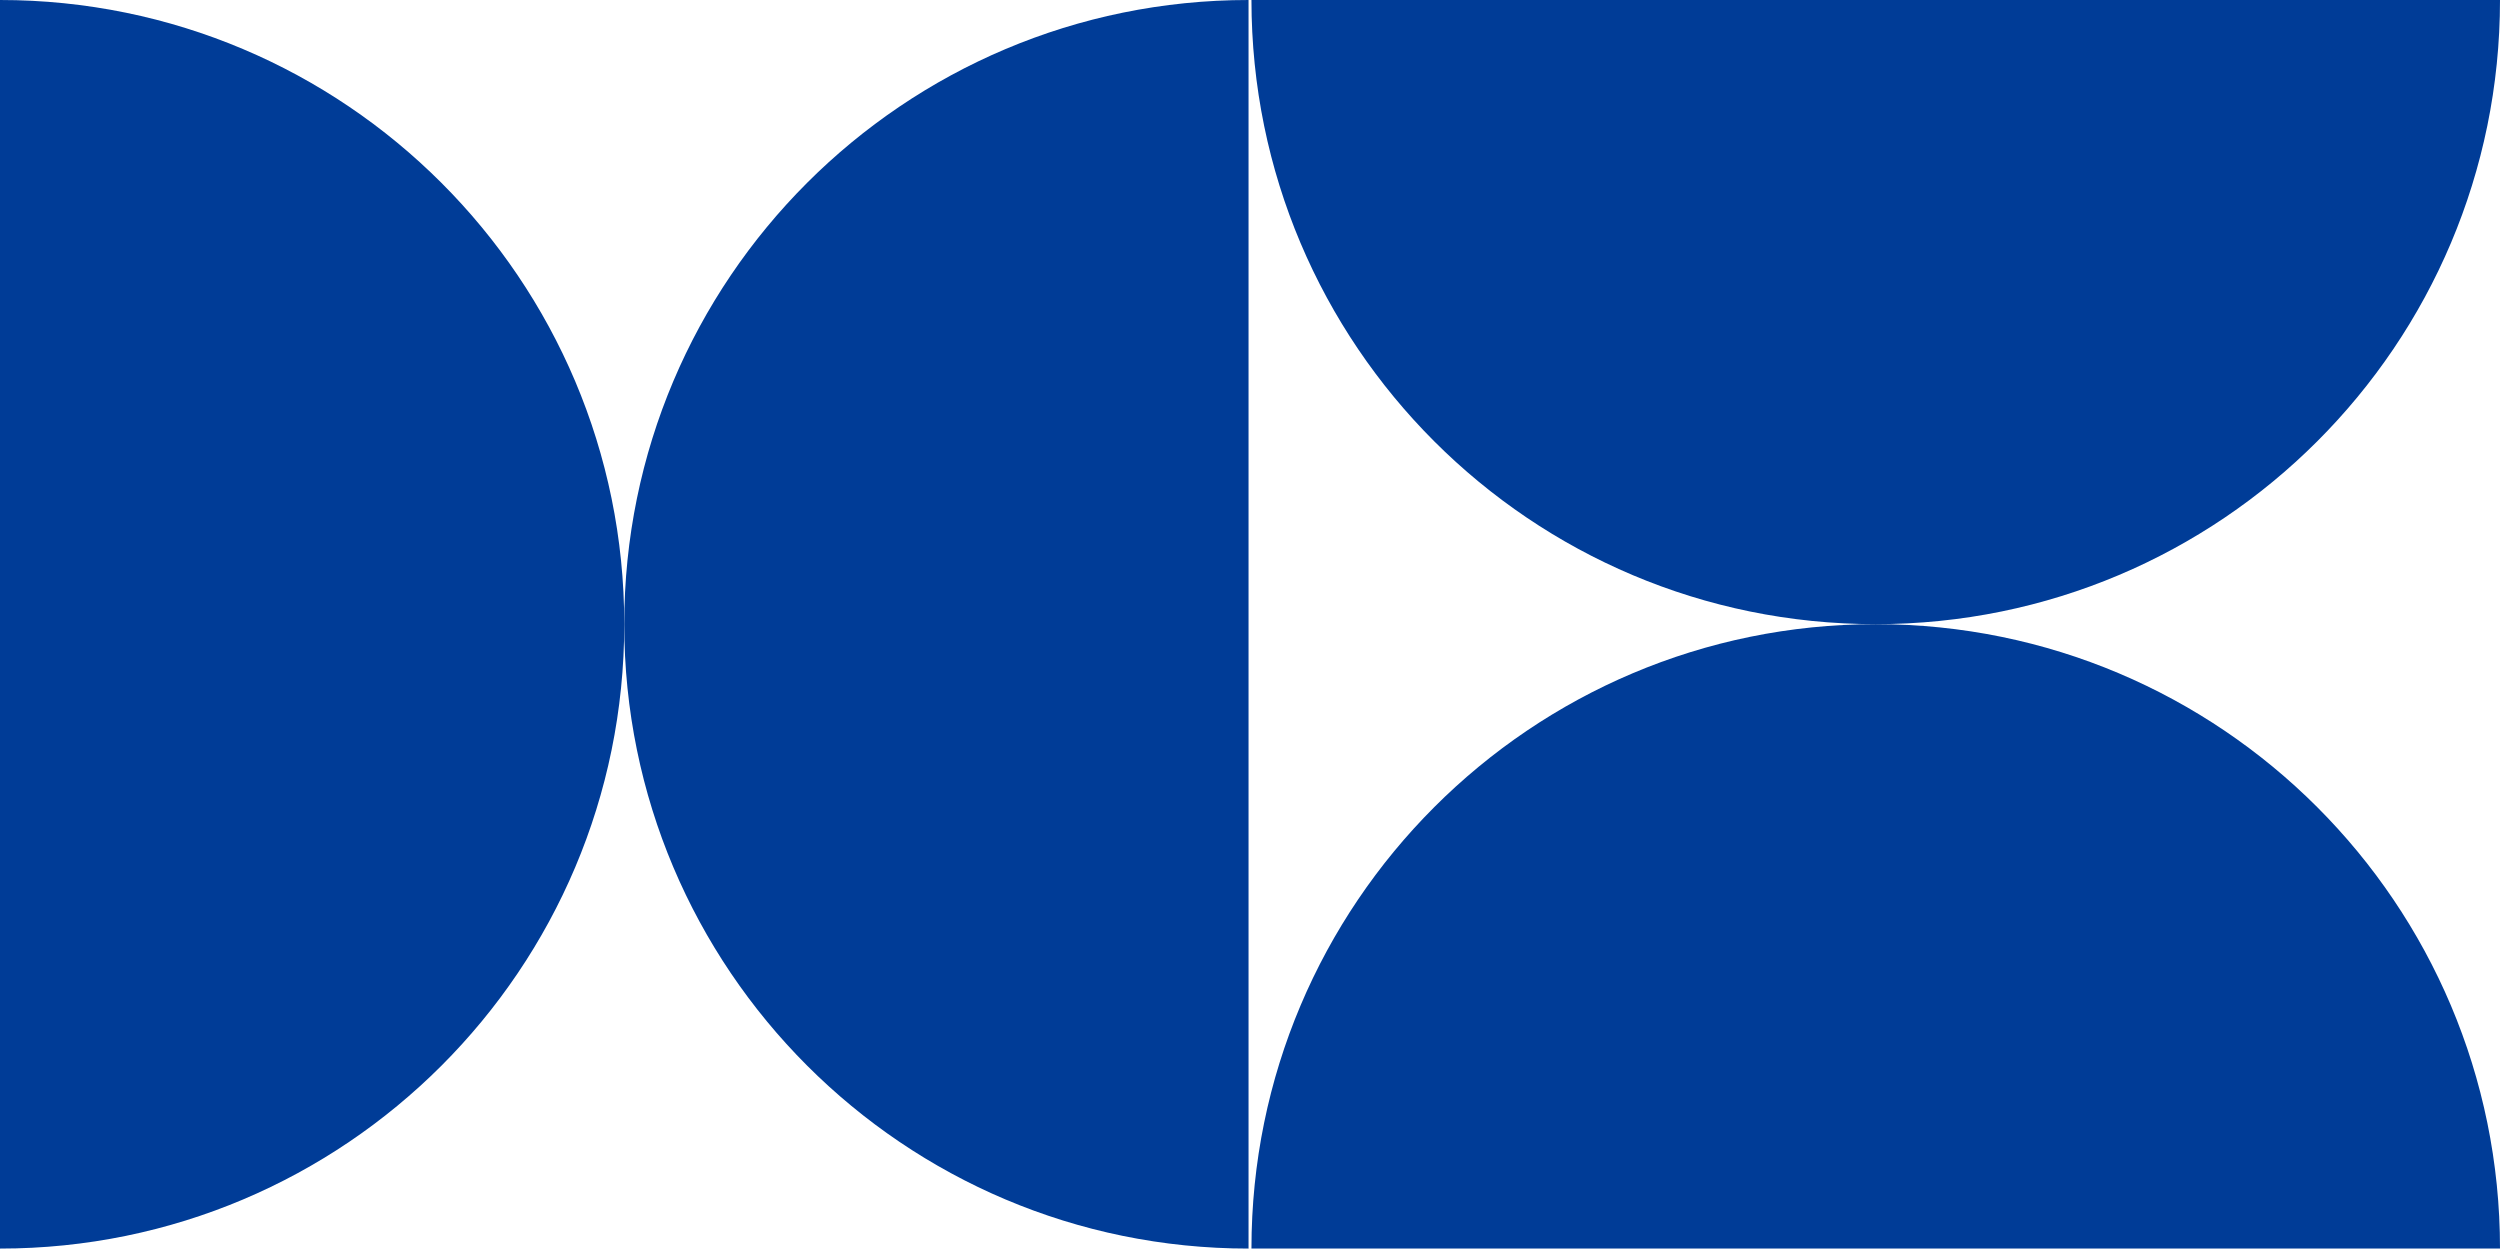 <svg xmlns="http://www.w3.org/2000/svg" width="300" height="150" viewBox="0 0 300 150" fill="none"><path d="M0 -0V149.829C41.373 149.829 74.911 116.288 74.911 74.914C74.911 33.541 41.373 -0 0 -0Z" fill="#003C97"></path><path d="M149.825 149.829V-0C108.451 -0 74.91 33.541 74.91 74.899C74.91 116.257 108.451 149.829 149.825 149.829Z" fill="#003C97"></path><path d="M300 -0H150.175C150.175 41.377 183.712 74.899 225.089 74.899C266.467 74.899 300 41.377 300 -0Z" fill="#003C97"></path><path d="M150.175 149.828H300C300 108.455 266.459 74.899 225.089 74.899C183.72 74.899 150.175 108.455 150.175 149.828Z" fill="#003C97"></path></svg>